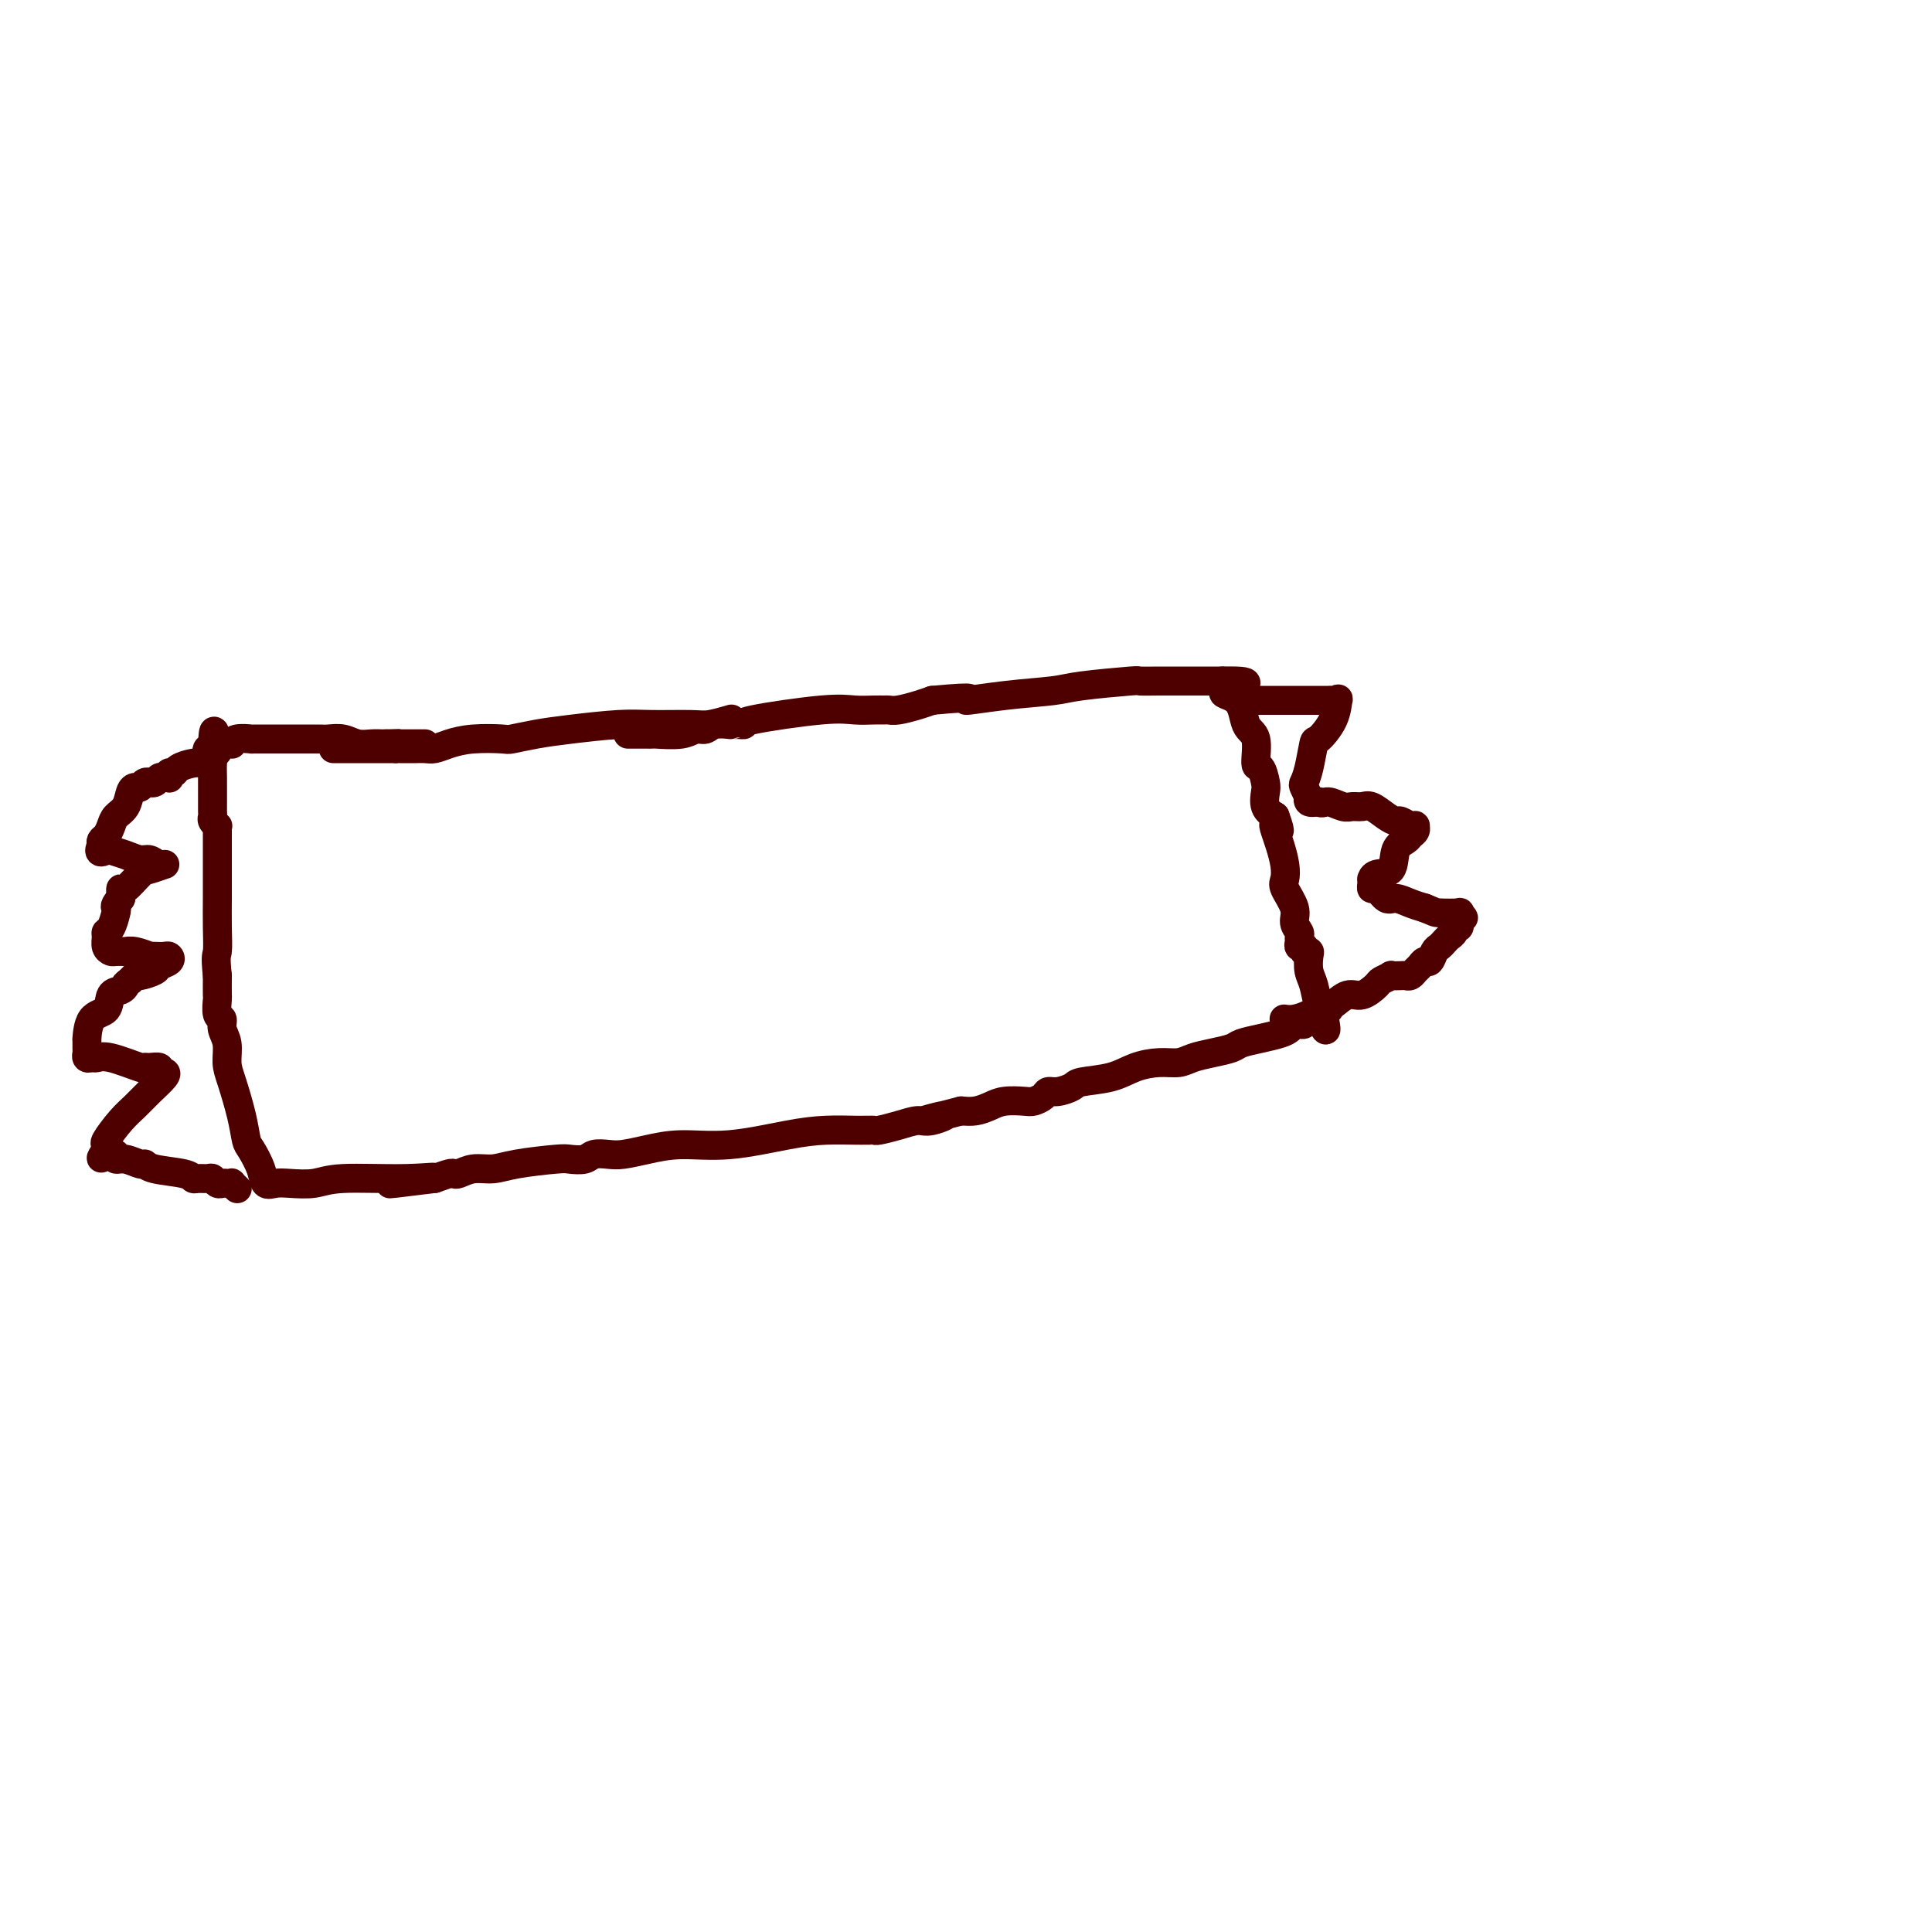 <svg viewBox='0 0 400 400' version='1.1' xmlns='http://www.w3.org/2000/svg' xmlns:xlink='http://www.w3.org/1999/xlink'><g fill='none' stroke='#4E0000' stroke-width='6' stroke-linecap='round' stroke-linejoin='round'><path d='M69,155c0.333,0.000 0.666,0.000 1,0c0.334,0.000 0.668,0.000 1,0c0.332,0.000 0.663,0.000 1,0c0.337,-0.000 0.682,0.000 1,0c0.318,0.000 0.610,0.000 1,0c0.390,0.000 0.877,0.000 1,0c0.123,0.000 -0.118,0.000 0,0c0.118,0.000 0.595,0.000 1,0c0.405,0.000 0.738,0.000 1,0c0.262,0.000 0.452,0.000 1,0c0.548,0.000 1.455,-0.000 2,0c0.545,0.000 0.727,0.000 1,0c0.273,0.000 0.636,0.000 1,0'/><path d='M82,155c2.170,-0.000 1.095,-0.000 1,0c-0.095,0.000 0.789,0.001 1,0c0.211,-0.001 -0.251,-0.003 0,0c0.251,0.003 1.215,0.011 2,0c0.785,-0.011 1.391,-0.042 2,0c0.609,0.042 1.221,0.156 2,0c0.779,-0.156 1.725,-0.581 3,-1c1.275,-0.419 2.877,-0.833 5,-1c2.123,-0.167 4.766,-0.087 6,0c1.234,0.087 1.060,0.181 2,0c0.940,-0.181 2.993,-0.637 5,-1c2.007,-0.363 3.967,-0.632 7,-1c3.033,-0.368 7.139,-0.834 10,-1c2.861,-0.166 4.477,-0.031 7,0c2.523,0.031 5.955,-0.043 8,0c2.045,0.043 2.704,0.204 4,0c1.296,-0.204 3.227,-0.773 4,-1c0.773,-0.227 0.386,-0.114 0,0'/><path d='M130,152c0.218,-0.000 0.436,-0.000 1,0c0.564,0.000 1.474,0.001 2,0c0.526,-0.001 0.669,-0.004 1,0c0.331,0.004 0.852,0.016 1,0c0.148,-0.016 -0.075,-0.061 1,0c1.075,0.061 3.448,0.226 5,0c1.552,-0.226 2.282,-0.845 3,-1c0.718,-0.155 1.425,0.155 2,0c0.575,-0.155 1.018,-0.774 2,-1c0.982,-0.226 2.503,-0.060 3,0c0.497,0.060 -0.029,0.014 0,0c0.029,-0.014 0.615,0.003 1,0c0.385,-0.003 0.570,-0.025 1,0c0.430,0.025 1.105,0.098 1,0c-0.105,-0.098 -0.992,-0.366 2,-1c2.992,-0.634 9.862,-1.634 14,-2c4.138,-0.366 5.544,-0.097 7,0c1.456,0.097 2.963,0.023 4,0c1.037,-0.023 1.604,0.005 2,0c0.396,-0.005 0.622,-0.043 1,0c0.378,0.043 0.910,0.165 2,0c1.090,-0.165 2.740,-0.619 4,-1c1.260,-0.381 2.130,-0.691 3,-1'/><path d='M193,145c10.994,-1.035 6.979,-0.124 7,0c0.021,0.124 4.079,-0.541 8,-1c3.921,-0.459 7.705,-0.711 10,-1c2.295,-0.289 3.101,-0.613 6,-1c2.899,-0.387 7.889,-0.836 10,-1c2.111,-0.164 1.342,-0.044 2,0c0.658,0.044 2.744,0.012 4,0c1.256,-0.012 1.682,-0.003 3,0c1.318,0.003 3.529,0.001 5,0c1.471,-0.001 2.204,-0.000 3,0c0.796,0.000 1.656,0.000 2,0c0.344,-0.000 0.172,-0.000 0,0'/><path d='M253,141c9.411,-0.213 2.938,1.254 1,2c-1.938,0.746 0.661,0.772 2,2c1.339,1.228 1.420,3.660 2,5c0.580,1.340 1.658,1.590 2,3c0.342,1.410 -0.054,3.981 0,5c0.054,1.019 0.556,0.486 1,1c0.444,0.514 0.830,2.076 1,3c0.170,0.924 0.123,1.210 0,2c-0.123,0.790 -0.321,2.083 0,3c0.321,0.917 1.160,1.459 2,2'/><path d='M264,169c1.714,4.758 0.498,2.655 0,2c-0.498,-0.655 -0.279,0.140 0,1c0.279,0.860 0.619,1.784 1,3c0.381,1.216 0.805,2.724 1,4c0.195,1.276 0.161,2.320 0,3c-0.161,0.680 -0.450,0.994 0,2c0.450,1.006 1.637,2.703 2,4c0.363,1.297 -0.100,2.194 0,3c0.100,0.806 0.763,1.521 1,2c0.237,0.479 0.048,0.721 0,1c-0.048,0.279 0.043,0.596 0,1c-0.043,0.404 -0.222,0.894 0,1c0.222,0.106 0.843,-0.173 1,0c0.157,0.173 -0.151,0.796 0,1c0.151,0.204 0.761,-0.012 1,0c0.239,0.012 0.106,0.251 0,1c-0.106,0.749 -0.186,2.007 0,3c0.186,0.993 0.637,1.720 1,3c0.363,1.280 0.636,3.114 1,4c0.364,0.886 0.818,0.825 1,1c0.182,0.175 0.091,0.588 0,1'/><path d='M274,210c1.365,6.359 -0.222,1.757 -1,0c-0.778,-1.757 -0.748,-0.668 -1,0c-0.252,0.668 -0.785,0.915 -1,1c-0.215,0.085 -0.113,0.009 0,0c0.113,-0.009 0.237,0.049 0,0c-0.237,-0.049 -0.837,-0.206 -1,0c-0.163,0.206 0.109,0.776 0,1c-0.109,0.224 -0.601,0.101 -1,0c-0.399,-0.101 -0.706,-0.182 -1,0c-0.294,0.182 -0.577,0.626 -1,1c-0.423,0.374 -0.987,0.678 -2,1c-1.013,0.322 -2.477,0.663 -4,1c-1.523,0.337 -3.106,0.668 -4,1c-0.894,0.332 -1.098,0.663 -2,1c-0.902,0.337 -2.502,0.681 -4,1c-1.498,0.319 -2.894,0.614 -4,1c-1.106,0.386 -1.922,0.863 -3,1c-1.078,0.137 -2.420,-0.066 -4,0c-1.580,0.066 -3.400,0.400 -5,1c-1.600,0.600 -2.982,1.467 -5,2c-2.018,0.533 -4.672,0.734 -6,1c-1.328,0.266 -1.329,0.597 -2,1c-0.671,0.403 -2.012,0.879 -3,1c-0.988,0.121 -1.622,-0.112 -2,0c-0.378,0.112 -0.499,0.569 -1,1c-0.501,0.431 -1.383,0.837 -2,1c-0.617,0.163 -0.969,0.082 -2,0c-1.031,-0.082 -2.740,-0.166 -4,0c-1.260,0.166 -2.070,0.583 -3,1c-0.930,0.417 -1.980,0.833 -3,1c-1.020,0.167 -2.010,0.083 -3,0'/><path d='M199,230c-12.423,3.257 -5.980,1.398 -4,1c1.980,-0.398 -0.502,0.664 -2,1c-1.498,0.336 -2.012,-0.054 -3,0c-0.988,0.054 -2.450,0.550 -4,1c-1.550,0.450 -3.189,0.853 -4,1c-0.811,0.147 -0.795,0.039 -1,0c-0.205,-0.039 -0.632,-0.009 -1,0c-0.368,0.009 -0.678,-0.004 -1,0c-0.322,0.004 -0.657,0.025 -2,0c-1.343,-0.025 -3.695,-0.095 -6,0c-2.305,0.095 -4.564,0.355 -8,1c-3.436,0.645 -8.050,1.676 -12,2c-3.950,0.324 -7.236,-0.058 -10,0c-2.764,0.058 -5.004,0.555 -7,1c-1.996,0.445 -3.746,0.837 -5,1c-1.254,0.163 -2.011,0.095 -3,0c-0.989,-0.095 -2.210,-0.219 -3,0c-0.790,0.219 -1.148,0.781 -2,1c-0.852,0.219 -2.198,0.096 -3,0c-0.802,-0.096 -1.059,-0.166 -3,0c-1.941,0.166 -5.567,0.566 -8,1c-2.433,0.434 -3.673,0.900 -5,1c-1.327,0.100 -2.742,-0.167 -4,0c-1.258,0.167 -2.358,0.766 -3,1c-0.642,0.234 -0.827,0.101 -1,0c-0.173,-0.101 -0.335,-0.172 -1,0c-0.665,0.172 -1.832,0.586 -3,1'/><path d='M90,244c-17.263,2.161 -5.920,0.565 -2,0c3.920,-0.565 0.418,-0.099 -4,0c-4.418,0.099 -9.751,-0.167 -13,0c-3.249,0.167 -4.414,0.769 -6,1c-1.586,0.231 -3.595,0.090 -5,0c-1.405,-0.090 -2.208,-0.130 -3,0c-0.792,0.130 -1.573,0.428 -2,0c-0.427,-0.428 -0.499,-1.584 -1,-3c-0.501,-1.416 -1.431,-3.091 -2,-4c-0.569,-0.909 -0.778,-1.051 -1,-2c-0.222,-0.949 -0.456,-2.705 -1,-5c-0.544,-2.295 -1.399,-5.130 -2,-7c-0.601,-1.870 -0.950,-2.775 -1,-4c-0.050,-1.225 0.197,-2.770 0,-4c-0.197,-1.230 -0.837,-2.144 -1,-3c-0.163,-0.856 0.153,-1.652 0,-2c-0.153,-0.348 -0.773,-0.248 -1,-1c-0.227,-0.752 -0.061,-2.356 0,-3c0.061,-0.644 0.017,-0.327 0,-1c-0.017,-0.673 -0.009,-2.337 0,-4'/><path d='M45,202c-0.464,-4.319 -0.124,-4.117 0,-5c0.124,-0.883 0.033,-2.850 0,-5c-0.033,-2.150 -0.009,-4.484 0,-6c0.009,-1.516 0.002,-2.213 0,-3c-0.002,-0.787 -0.001,-1.664 0,-3c0.001,-1.336 0.000,-3.131 0,-4c-0.000,-0.869 -0.000,-0.811 0,-1c0.000,-0.189 0.001,-0.624 0,-1c-0.001,-0.376 -0.004,-0.692 0,-1c0.004,-0.308 0.015,-0.607 0,-1c-0.015,-0.393 -0.057,-0.879 0,-1c0.057,-0.121 0.211,0.122 0,0c-0.211,-0.122 -0.789,-0.609 -1,-1c-0.211,-0.391 -0.057,-0.685 0,-1c0.057,-0.315 0.015,-0.652 0,-1c-0.015,-0.348 -0.004,-0.707 0,-1c0.004,-0.293 0.001,-0.520 0,-1c-0.001,-0.480 0.001,-1.214 0,-2c-0.001,-0.786 -0.004,-1.625 0,-2c0.004,-0.375 0.014,-0.286 0,-1c-0.014,-0.714 -0.054,-2.230 0,-3c0.054,-0.770 0.200,-0.794 0,-1c-0.200,-0.206 -0.746,-0.594 -1,-1c-0.254,-0.406 -0.215,-0.830 0,-1c0.215,-0.170 0.608,-0.085 1,0'/><path d='M44,155c0.100,-7.210 0.850,-1.735 1,0c0.150,1.735 -0.299,-0.271 0,-1c0.299,-0.729 1.346,-0.181 2,0c0.654,0.181 0.917,-0.004 1,0c0.083,0.004 -0.012,0.197 0,0c0.012,-0.197 0.132,-0.785 1,-1c0.868,-0.215 2.485,-0.058 3,0c0.515,0.058 -0.070,0.015 0,0c0.070,-0.015 0.797,-0.004 1,0c0.203,0.004 -0.118,0.001 0,0c0.118,-0.001 0.676,-0.000 1,0c0.324,0.000 0.416,0.000 1,0c0.584,-0.000 1.662,-0.000 2,0c0.338,0.000 -0.064,0.000 0,0c0.064,-0.000 0.595,-0.000 1,0c0.405,0.000 0.684,0.000 1,0c0.316,-0.000 0.669,-0.000 1,0c0.331,0.000 0.640,0.000 1,0c0.360,-0.000 0.771,-0.001 1,0c0.229,0.001 0.277,0.004 1,0c0.723,-0.004 2.123,-0.015 3,0c0.877,0.015 1.233,0.057 2,0c0.767,-0.057 1.946,-0.211 3,0c1.054,0.211 1.984,0.789 3,1c1.016,0.211 2.120,0.057 3,0c0.880,-0.057 1.537,-0.016 2,0c0.463,0.016 0.731,0.008 1,0'/><path d='M80,154c5.477,-0.155 1.169,-0.041 0,0c-1.169,0.041 0.800,0.011 2,0c1.200,-0.011 1.632,-0.003 2,0c0.368,0.003 0.673,0.001 1,0c0.327,-0.001 0.675,-0.000 1,0c0.325,0.000 0.626,0.000 1,0c0.374,-0.000 0.821,-0.000 1,0c0.179,0.000 0.089,0.000 0,0'/><path d='M43,158c-0.281,0.022 -0.562,0.043 -1,0c-0.438,-0.043 -1.032,-0.151 -2,0c-0.968,0.151 -2.311,0.562 -3,1c-0.689,0.438 -0.723,0.902 -1,1c-0.277,0.098 -0.795,-0.171 -1,0c-0.205,0.171 -0.096,0.782 0,1c0.096,0.218 0.179,0.044 0,0c-0.179,-0.044 -0.622,0.041 -1,0c-0.378,-0.041 -0.693,-0.208 -1,0c-0.307,0.208 -0.607,0.792 -1,1c-0.393,0.208 -0.879,0.041 -1,0c-0.121,-0.041 0.122,0.043 0,0c-0.122,-0.043 -0.609,-0.212 -1,0c-0.391,0.212 -0.686,0.805 -1,1c-0.314,0.195 -0.647,-0.009 -1,0c-0.353,0.009 -0.724,0.230 -1,1c-0.276,0.770 -0.456,2.090 -1,3c-0.544,0.910 -1.452,1.410 -2,2c-0.548,0.590 -0.734,1.272 -1,2c-0.266,0.728 -0.610,1.504 -1,2c-0.390,0.496 -0.826,0.713 -1,1c-0.174,0.287 -0.087,0.643 0,1'/><path d='M21,175c-1.034,2.094 0.380,1.331 1,1c0.620,-0.331 0.445,-0.228 1,0c0.555,0.228 1.840,0.582 3,1c1.160,0.418 2.196,0.900 3,1c0.804,0.100 1.377,-0.183 2,0c0.623,0.183 1.295,0.831 2,1c0.705,0.169 1.443,-0.141 1,0c-0.443,0.141 -2.066,0.734 -3,1c-0.934,0.266 -1.178,0.204 -2,1c-0.822,0.796 -2.220,2.451 -3,3c-0.780,0.549 -0.941,-0.006 -1,0c-0.059,0.006 -0.017,0.573 0,1c0.017,0.427 0.008,0.713 0,1'/><path d='M25,186c-1.476,1.520 -1.166,1.821 -1,2c0.166,0.179 0.187,0.237 0,1c-0.187,0.763 -0.583,2.233 -1,3c-0.417,0.767 -0.856,0.833 -1,1c-0.144,0.167 0.007,0.437 0,1c-0.007,0.563 -0.173,1.419 0,2c0.173,0.581 0.686,0.888 1,1c0.314,0.112 0.428,0.029 1,0c0.572,-0.029 1.601,-0.004 2,0c0.399,0.004 0.169,-0.013 0,0c-0.169,0.013 -0.278,0.056 0,0c0.278,-0.056 0.943,-0.211 2,0c1.057,0.211 2.507,0.788 3,1c0.493,0.212 0.029,0.060 0,0c-0.029,-0.060 0.377,-0.027 1,0c0.623,0.027 1.462,0.048 2,0c0.538,-0.048 0.775,-0.167 1,0c0.225,0.167 0.439,0.618 0,1c-0.439,0.382 -1.532,0.693 -2,1c-0.468,0.307 -0.311,0.608 -1,1c-0.689,0.392 -2.224,0.875 -3,1c-0.776,0.125 -0.793,-0.107 -1,0c-0.207,0.107 -0.603,0.554 -1,1'/><path d='M27,203c-1.280,0.944 -0.980,0.802 -1,1c-0.020,0.198 -0.359,0.734 -1,1c-0.641,0.266 -1.583,0.262 -2,1c-0.417,0.738 -0.308,2.219 -1,3c-0.692,0.781 -2.185,0.863 -3,2c-0.815,1.137 -0.951,3.328 -1,4c-0.049,0.672 -0.010,-0.174 0,0c0.010,0.174 -0.009,1.368 0,2c0.009,0.632 0.046,0.703 0,1c-0.046,0.297 -0.177,0.819 0,1c0.177,0.181 0.660,0.020 1,0c0.340,-0.020 0.538,0.100 1,0c0.462,-0.100 1.189,-0.420 3,0c1.811,0.420 4.705,1.581 6,2c1.295,0.419 0.991,0.098 1,0c0.009,-0.098 0.330,0.028 1,0c0.670,-0.028 1.687,-0.209 2,0c0.313,0.209 -0.079,0.808 0,1c0.079,0.192 0.630,-0.022 1,0c0.370,0.022 0.561,0.279 0,1c-0.561,0.721 -1.873,1.905 -3,3c-1.127,1.095 -2.067,2.100 -3,3c-0.933,0.900 -1.858,1.695 -3,3c-1.142,1.305 -2.500,3.121 -3,4c-0.500,0.879 -0.143,0.823 0,1c0.143,0.177 0.071,0.589 0,1'/><path d='M22,238c-1.829,2.874 -0.900,1.559 0,1c0.900,-0.559 1.771,-0.361 2,0c0.229,0.361 -0.185,0.884 0,1c0.185,0.116 0.970,-0.176 2,0c1.030,0.176 2.303,0.822 3,1c0.697,0.178 0.816,-0.110 1,0c0.184,0.110 0.434,0.618 2,1c1.566,0.382 4.447,0.637 6,1c1.553,0.363 1.778,0.833 2,1c0.222,0.167 0.441,0.031 1,0c0.559,-0.031 1.459,0.044 2,0c0.541,-0.044 0.723,-0.208 1,0c0.277,0.208 0.648,0.787 1,1c0.352,0.213 0.687,0.061 1,0c0.313,-0.061 0.606,-0.030 1,0c0.394,0.030 0.889,0.060 1,0c0.111,-0.060 -0.162,-0.208 0,0c0.162,0.208 0.761,0.774 1,1c0.239,0.226 0.120,0.113 0,0'/><path d='M256,145c-0.062,0.000 -0.125,0.000 1,0c1.125,-0.000 3.437,-0.000 5,0c1.563,0.000 2.376,0.000 4,0c1.624,-0.000 4.060,-0.000 5,0c0.940,0.000 0.385,0.001 1,0c0.615,-0.001 2.400,-0.003 3,0c0.600,0.003 0.016,0.012 0,0c-0.016,-0.012 0.535,-0.044 1,0c0.465,0.044 0.843,0.165 1,0c0.157,-0.165 0.092,-0.617 0,0c-0.092,0.617 -0.210,2.302 -1,4c-0.790,1.698 -2.251,3.409 -3,4c-0.749,0.591 -0.785,0.061 -1,1c-0.215,0.939 -0.607,3.347 -1,5c-0.393,1.653 -0.786,2.552 -1,3c-0.214,0.448 -0.248,0.446 0,1c0.248,0.554 0.778,1.664 1,2c0.222,0.336 0.137,-0.102 0,0c-0.137,0.102 -0.325,0.743 0,1c0.325,0.257 1.162,0.128 2,0'/><path d='M273,166c0.760,0.558 1.161,-0.048 2,0c0.839,0.048 2.115,0.752 3,1c0.885,0.248 1.379,0.042 2,0c0.621,-0.042 1.370,0.079 2,0c0.630,-0.079 1.142,-0.357 2,0c0.858,0.357 2.062,1.350 3,2c0.938,0.650 1.610,0.958 2,1c0.390,0.042 0.498,-0.182 1,0c0.502,0.182 1.399,0.770 2,1c0.601,0.230 0.905,0.103 1,0c0.095,-0.103 -0.020,-0.182 0,0c0.020,0.182 0.176,0.623 0,1c-0.176,0.377 -0.684,0.688 -1,1c-0.316,0.312 -0.438,0.623 -1,1c-0.562,0.377 -1.562,0.818 -2,2c-0.438,1.182 -0.313,3.104 -1,4c-0.687,0.896 -2.185,0.766 -3,1c-0.815,0.234 -0.948,0.831 -1,1c-0.052,0.169 -0.022,-0.091 0,0c0.022,0.091 0.035,0.531 0,1c-0.035,0.469 -0.120,0.966 0,1c0.120,0.034 0.444,-0.394 1,0c0.556,0.394 1.345,1.611 2,2c0.655,0.389 1.176,-0.049 2,0c0.824,0.049 1.950,0.585 3,1c1.050,0.415 2.025,0.707 3,1'/><path d='M295,188c2.133,0.841 1.965,0.943 3,1c1.035,0.057 3.272,0.071 4,0c0.728,-0.071 -0.053,-0.225 0,0c0.053,0.225 0.938,0.830 1,1c0.062,0.170 -0.701,-0.095 -1,0c-0.299,0.095 -0.136,0.550 0,1c0.136,0.450 0.244,0.894 0,1c-0.244,0.106 -0.839,-0.126 -1,0c-0.161,0.126 0.112,0.610 0,1c-0.112,0.390 -0.607,0.687 -1,1c-0.393,0.313 -0.683,0.643 -1,1c-0.317,0.357 -0.662,0.740 -1,1c-0.338,0.260 -0.668,0.398 -1,1c-0.332,0.602 -0.666,1.668 -1,2c-0.334,0.332 -0.667,-0.069 -1,0c-0.333,0.069 -0.665,0.607 -1,1c-0.335,0.393 -0.672,0.642 -1,1c-0.328,0.358 -0.646,0.827 -1,1c-0.354,0.173 -0.743,0.050 -1,0c-0.257,-0.050 -0.382,-0.026 -1,0c-0.618,0.026 -1.730,0.053 -2,0c-0.270,-0.053 0.301,-0.188 0,0c-0.301,0.188 -1.474,0.699 -2,1c-0.526,0.301 -0.403,0.393 -1,1c-0.597,0.607 -1.913,1.730 -3,2c-1.087,0.270 -1.947,-0.312 -3,0c-1.053,0.312 -2.301,1.518 -3,2c-0.699,0.482 -0.850,0.241 -1,0'/><path d='M275,208c-3.198,1.616 -0.695,1.155 0,1c0.695,-0.155 -0.420,-0.003 -1,0c-0.580,0.003 -0.625,-0.143 -1,0c-0.375,0.143 -1.080,0.574 -2,1c-0.920,0.426 -2.055,0.845 -3,1c-0.945,0.155 -1.698,0.044 -2,0c-0.302,-0.044 -0.151,-0.022 0,0'/></g>
</svg>